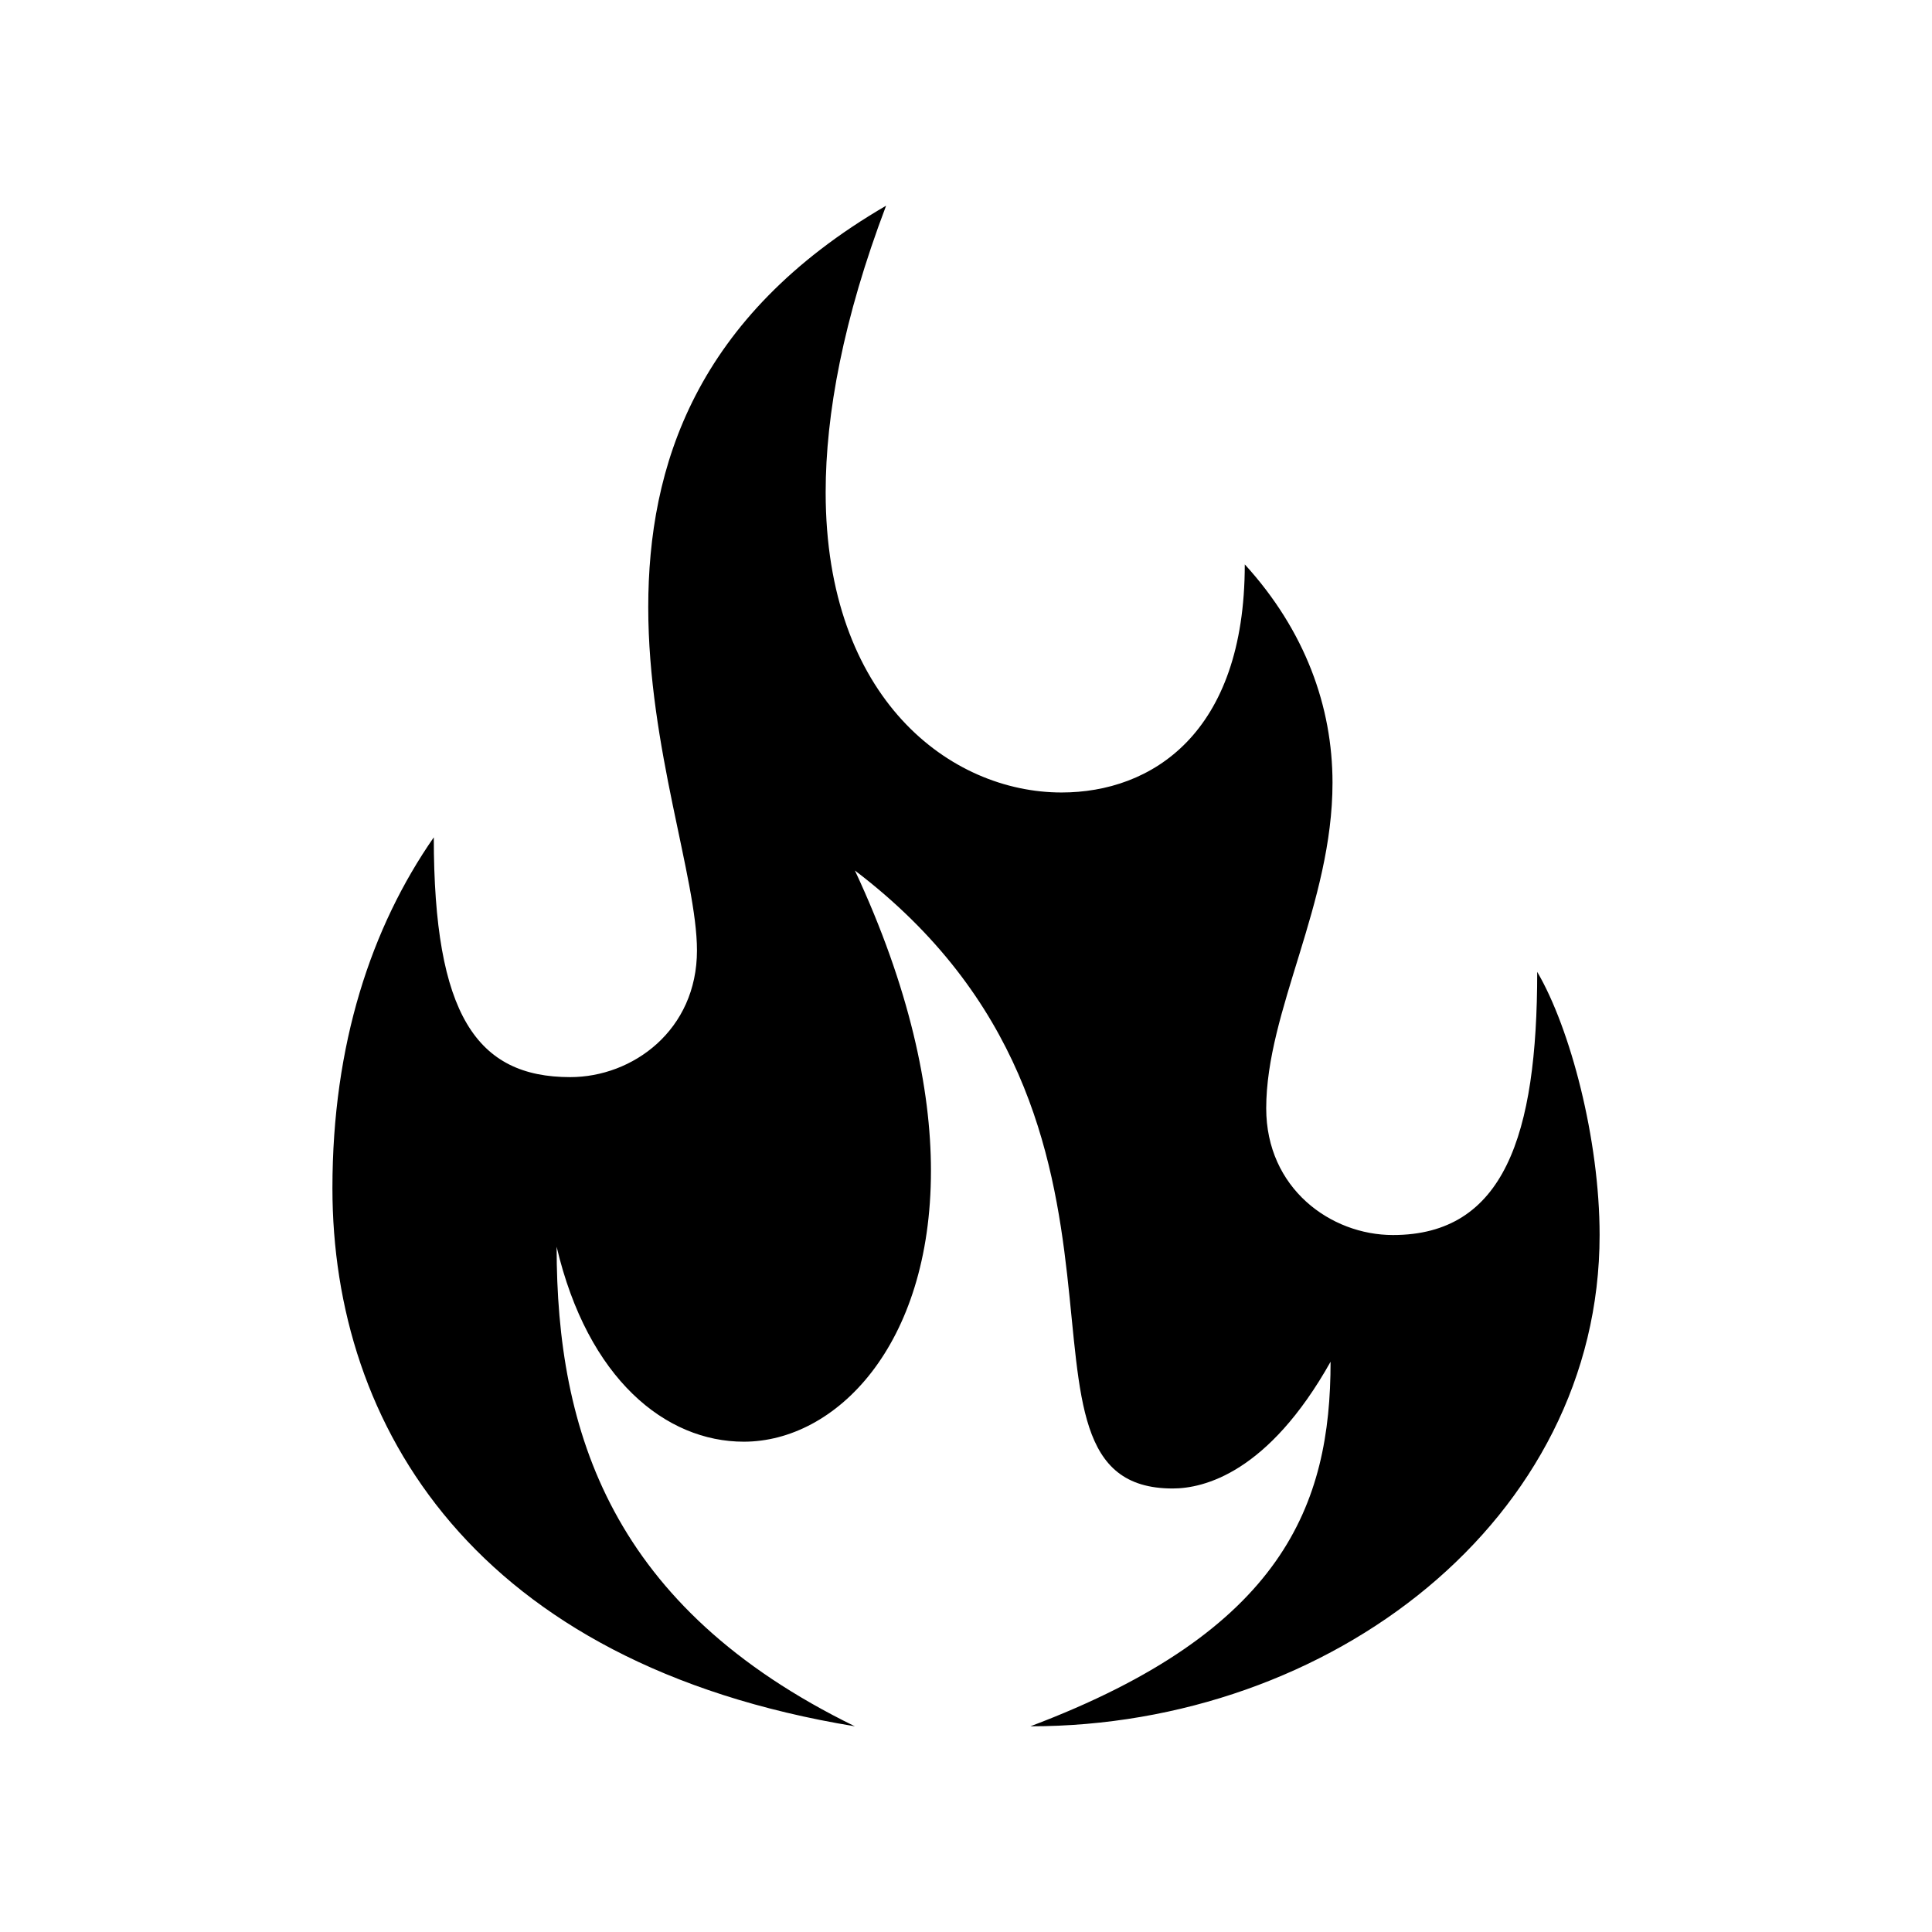 <?xml version="1.0" encoding="UTF-8" standalone="no"?>
<svg
   xmlns:dc="http://purl.org/dc/elements/1.1/"
   xmlns:cc="http://creativecommons.org/ns#"
   xmlns:rdf="http://www.w3.org/1999/02/22-rdf-syntax-ns#"
   xmlns:svg="http://www.w3.org/2000/svg"
   xmlns="http://www.w3.org/2000/svg"
   xmlns:sodipodi="http://sodipodi.sourceforge.net/DTD/sodipodi-0.dtd"
   xmlns:inkscape="http://www.inkscape.org/namespaces/inkscape"
   id="svg2"
   sodipodi:docname="fire.svg"
   viewBox="0 0 64 64"
   version="1.1"
   inkscape:version="0.92.4 (5da689c313, 2019-01-14)"
   width="64"
   height="64">
  <defs
     id="defs6" />
  <sodipodi:namedview
     id="namedview8"
     bordercolor="#666666"
     inkscape:pageshadow="2"
     guidetolerance="10"
     pagecolor="#ffffff"
     gridtolerance="10"
     inkscape:window-maximized="1"
     inkscape:zoom="2.5371827"
     objecttolerance="10"
     borderopacity="1"
     inkscape:current-layer="svg2"
     inkscape:cx="96.985576"
     inkscape:cy="-1.425653"
     inkscape:window-y="25"
     inkscape:window-x="0"
     inkscape:window-width="1920"
     showgrid="false"
     inkscape:pageopacity="0"
     inkscape:window-height="985" />
  <path
     id="path4"
     inkscape:connector-curvature="0"
     d="m 11.012,39.362 c 0,-4.779 1.292,-8.653 3.358,-11.624 0,5.877 1.421,7.943 4.52,7.943 2.067,0 4.198,-1.55 4.198,-4.198 0,-2.389 -1.614,-6.716 -1.614,-11.366 0,-4.65 1.55,-9.622 7.879,-13.303 -1.421,3.746 -2.002,6.91 -2.002,9.493 0,6.845 4.133,9.945 7.814,9.945 2.971,0 6.07,-1.937 6.07,-7.556 2.002,2.196 2.906,4.714 2.906,7.233 0,4.004 -2.196,7.556 -2.196,10.785 0,2.648 2.131,4.198 4.198,4.198 3.681,0 4.779,-3.293 4.779,-8.718 1.098,1.873 2.067,5.554 2.067,8.718 1e-6,9.428 -8.912,16.274 -18.857,16.274 8.395,-3.164 9.945,-7.362 9.945,-12.076 -2.067,3.681 -4.198,4.198 -5.231,4.198 -6.329,0 0.517,-12.076 -10.526,-20.471 1.808,3.875 2.519,7.233 2.519,9.945 0,5.812 -3.164,8.976 -6.2,8.976 -2.583,0 -5.166,-2.067 -6.2,-6.458 0,6.135 1.808,11.947 9.88,15.886 C 15.726,55.119 11.012,47.24 11.012,39.362 Z"
     style="stroke-width:0.323" />
</svg>
